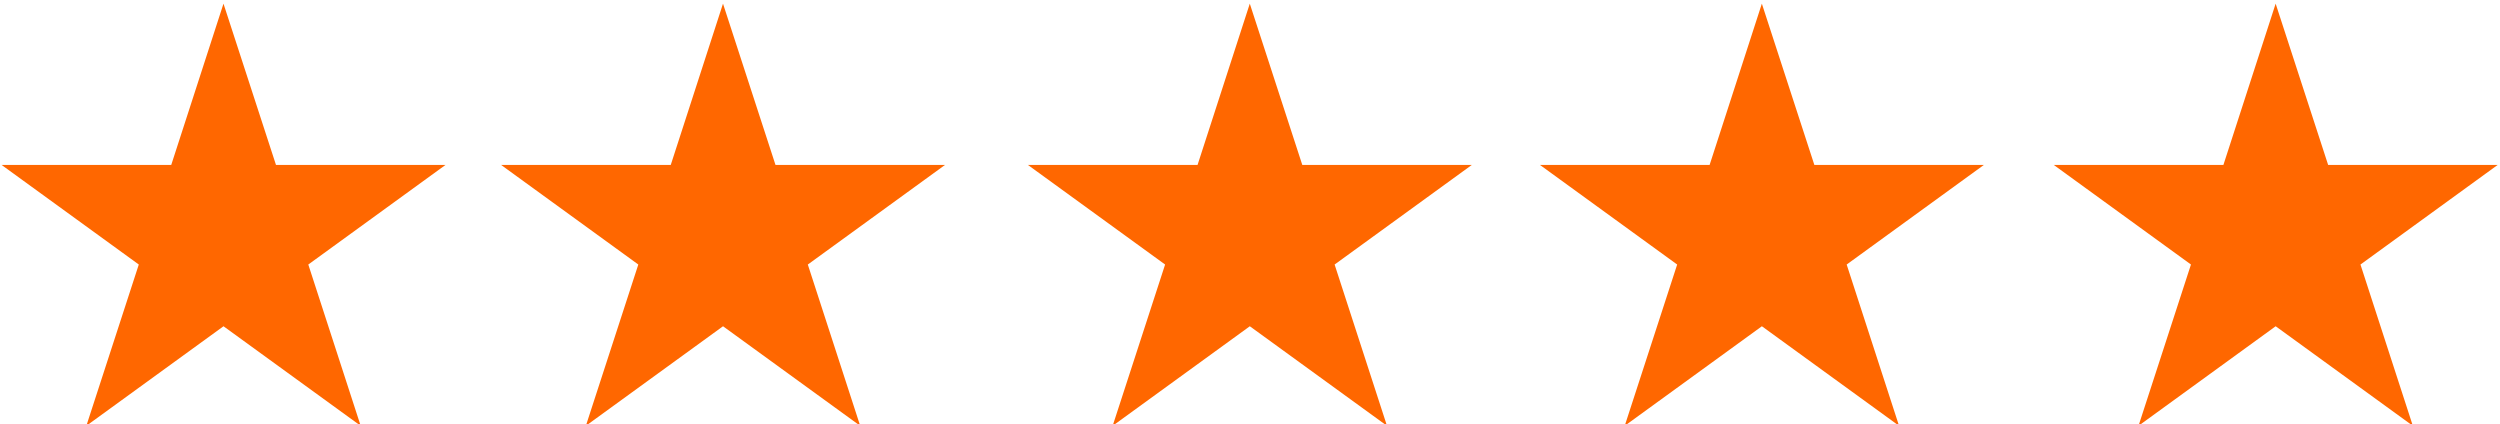 <svg xmlns="http://www.w3.org/2000/svg" xml:space="preserve" style="fill-rule:evenodd;clip-rule:evenodd;stroke-linejoin:round;stroke-miterlimit:2" viewBox="0 0 324 55"><path d="m598.3 1327.48 2.067 6.35h6.672l-5.4 3.92 2.062 6.35-5.4-3.92-5.4 3.92 2.065-6.35-5.4-3.92h6.677l2.057-6.35Zm19.665 0 2.067 6.35h6.672l-5.4 3.92 2.062 6.35-5.4-3.92-5.4 3.92 2.065-6.35-5.4-3.92h6.677l2.057-6.35Zm20.739 0 2.067 6.35h6.672l-5.4 3.92 2.062 6.35-5.4-3.92-5.4 3.92 2.065-6.35-5.4-3.92h6.677l2.057-6.35Zm20.159 0 2.067 6.35h6.672l-5.4 3.92 2.062 6.35-5.4-3.92-5.4 3.92 2.065-6.35-5.4-3.92h6.677l2.057-6.35Zm20.227 0 2.067 6.35h6.672l-5.4 3.92 2.062 6.35-5.4-3.92-5.4 3.92 2.065-6.35-5.4-3.92h6.677l2.057-6.35Z" style="fill:#ff6700" transform="translate(-1940.64 -4369.59) scale(3.292)"/></svg>